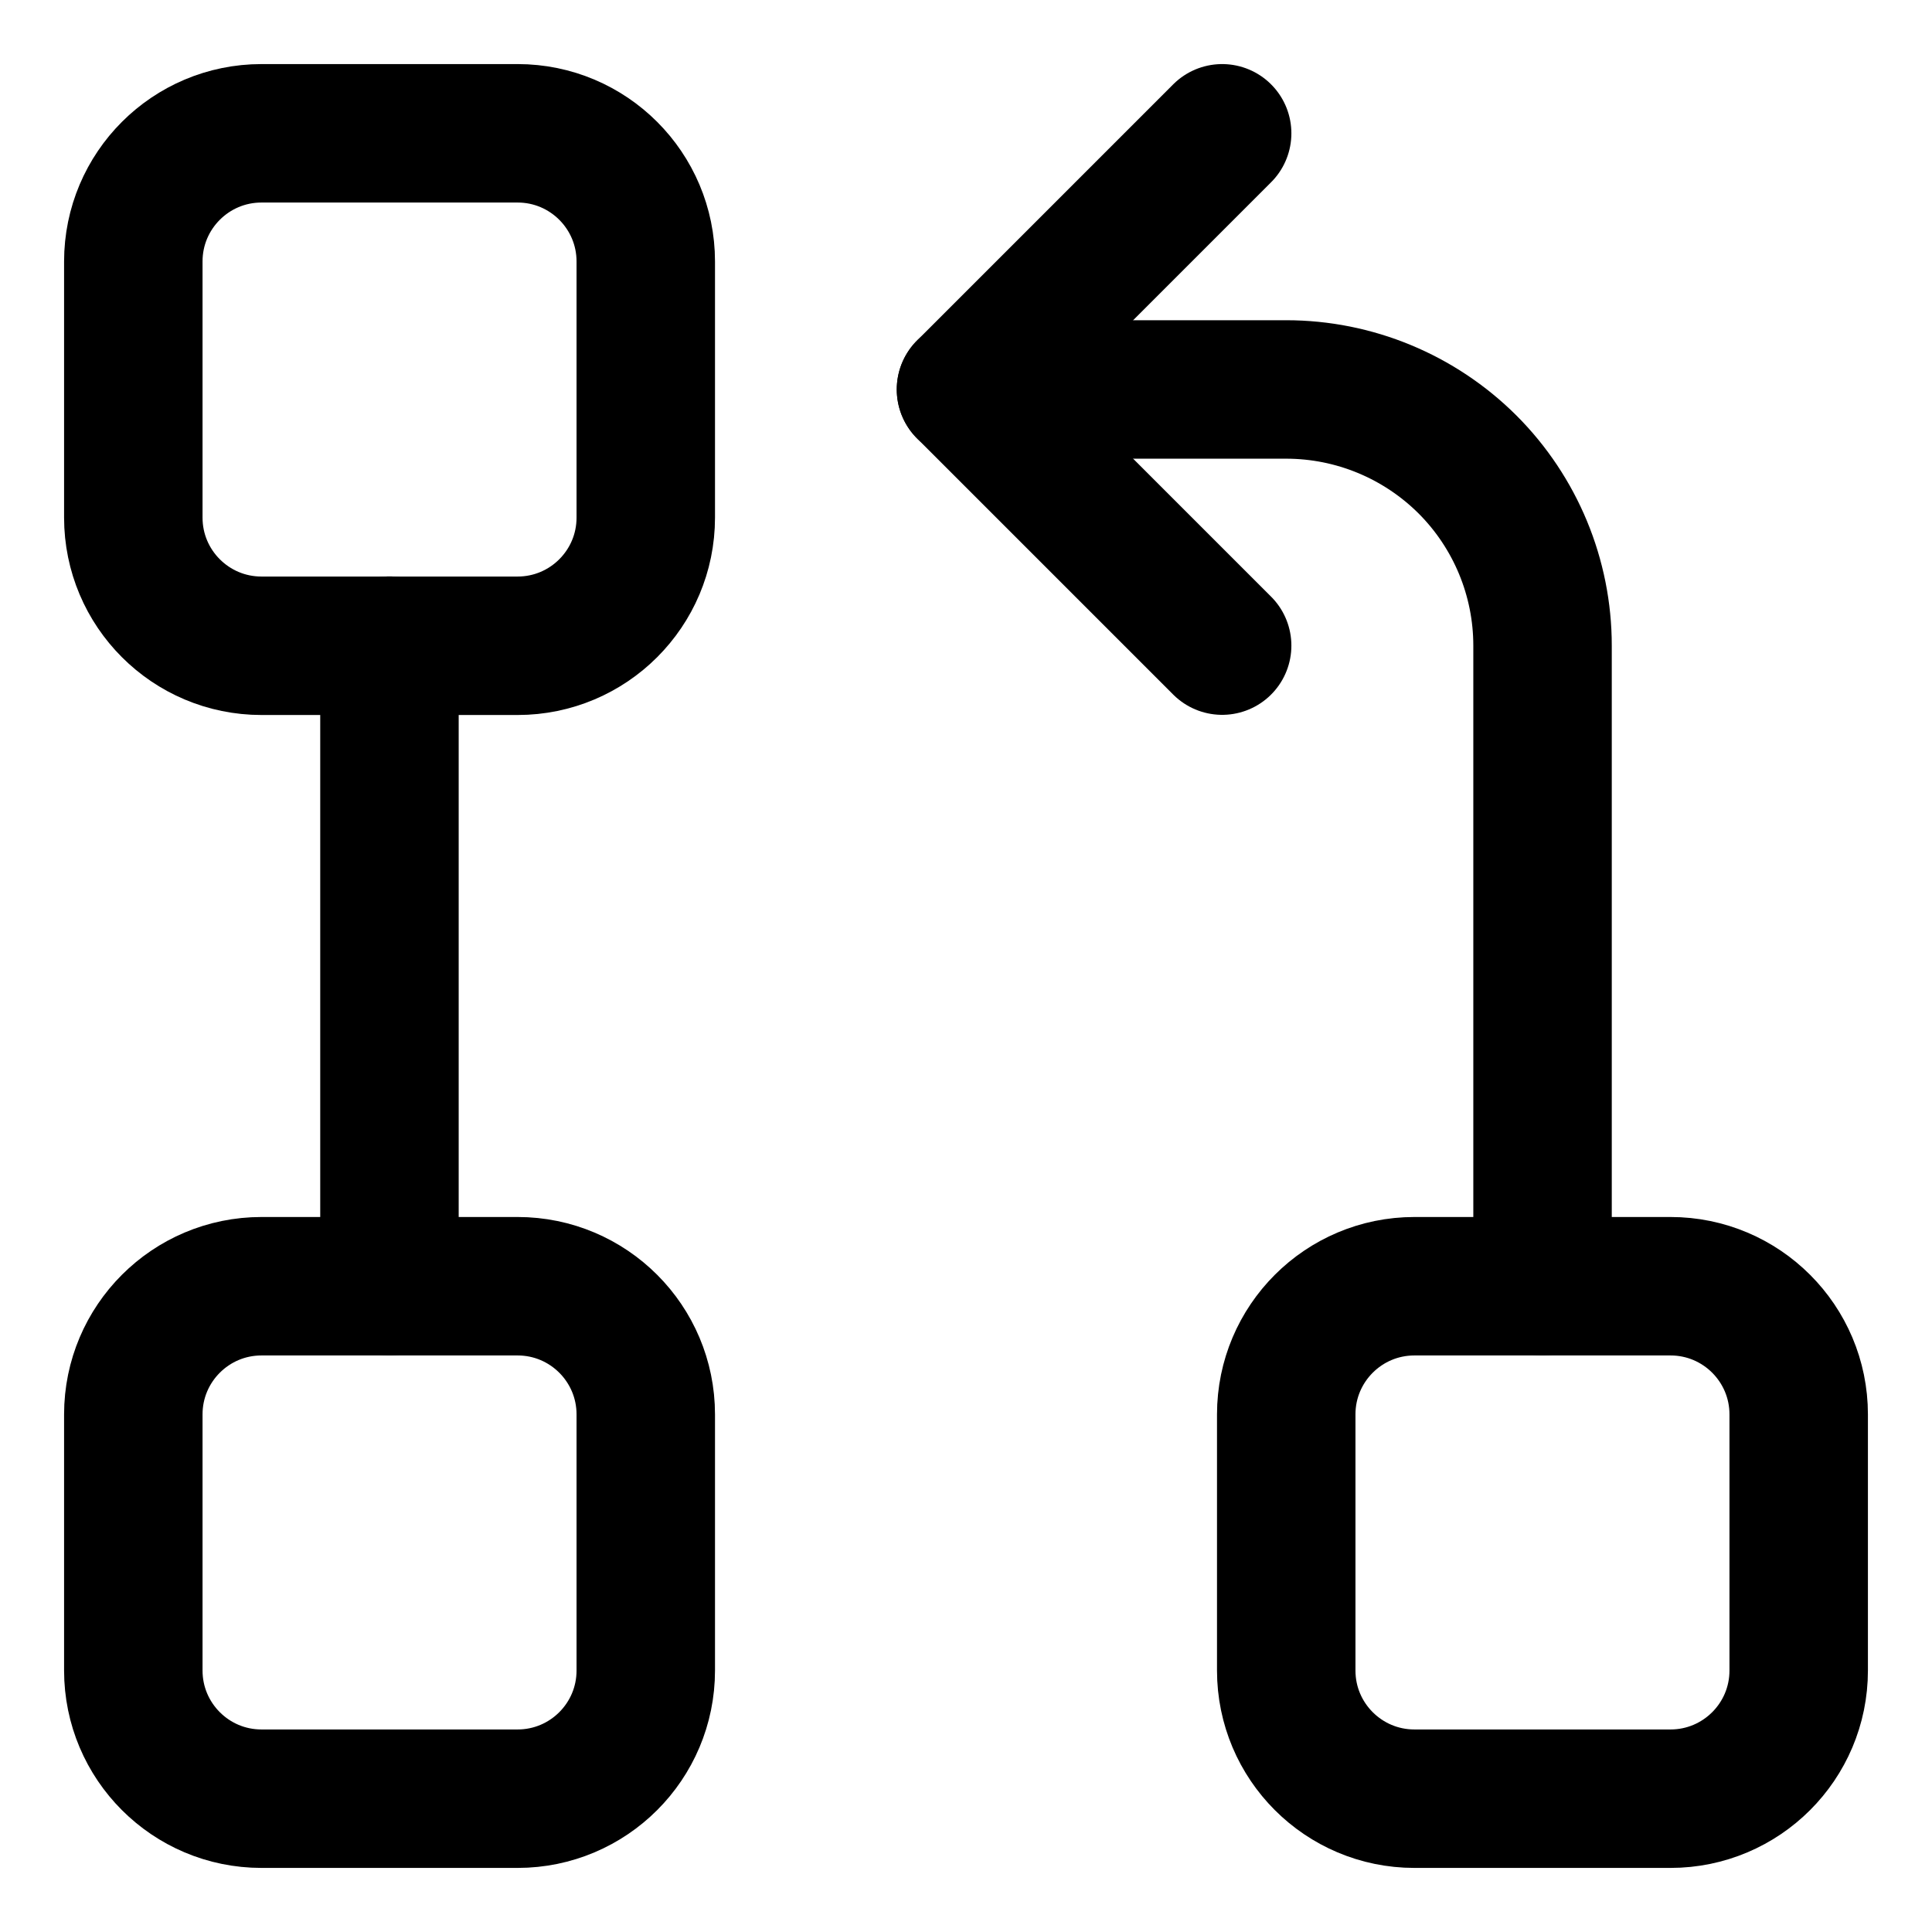 <svg xmlns="http://www.w3.org/2000/svg" fill="none" viewBox="-0.43 -0.43 12 12" height="12" width="12"><g id="hierarchy-7--node-organization-links-structure-link-nodes-network-hierarchy"><path id="Vector 2519" stroke="#000" stroke-linecap="round" stroke-linejoin="round" d="M2.785 0.398h-1.591c-0.439 0 -0.796 0.356 -0.796 0.796v1.591c0 0.439 0.356 0.796 0.796 0.796h1.591c0.439 0 0.796 -0.356 0.796 -0.796v-1.591c0 -0.439 -0.356 -0.796 -0.796 -0.796Z" stroke-width="0.86"></path><path id="Vector 2520" stroke="#000" stroke-linecap="round" stroke-linejoin="round" d="M2.785 7.559h-1.591c-0.439 0 -0.796 0.356 -0.796 0.796v1.591c0 0.439 0.356 0.796 0.796 0.796h1.591c0.439 0 0.796 -0.356 0.796 -0.796v-1.591c0 -0.439 -0.356 -0.796 -0.796 -0.796Z" stroke-width="0.86"></path><path id="Vector 2521" stroke="#000" stroke-linecap="round" stroke-linejoin="round" d="M9.946 7.559h-1.591c-0.439 0 -0.796 0.356 -0.796 0.796v1.591c0 0.439 0.356 0.796 0.796 0.796h1.591c0.439 0 0.796 -0.356 0.796 -0.796v-1.591c0 -0.439 -0.356 -0.796 -0.796 -0.796Z" stroke-width="0.86"></path><path id="Vector" stroke="#000" stroke-linecap="round" stroke-linejoin="round" d="M1.989 7.559v-3.979" stroke-width="0.86"></path><path id="Vector_2" stroke="#000" stroke-linecap="round" stroke-linejoin="round" d="M9.151 7.559v-3.979c0 -0.422 -0.168 -0.827 -0.466 -1.125C8.386 2.157 7.981 1.989 7.559 1.989H5.57" stroke-width="0.86"></path><path id="Vector_3" stroke="#000" stroke-linecap="round" stroke-linejoin="round" d="m7.161 0.398 -1.591 1.591 1.591 1.591" stroke-width="0.86"></path></g></svg>